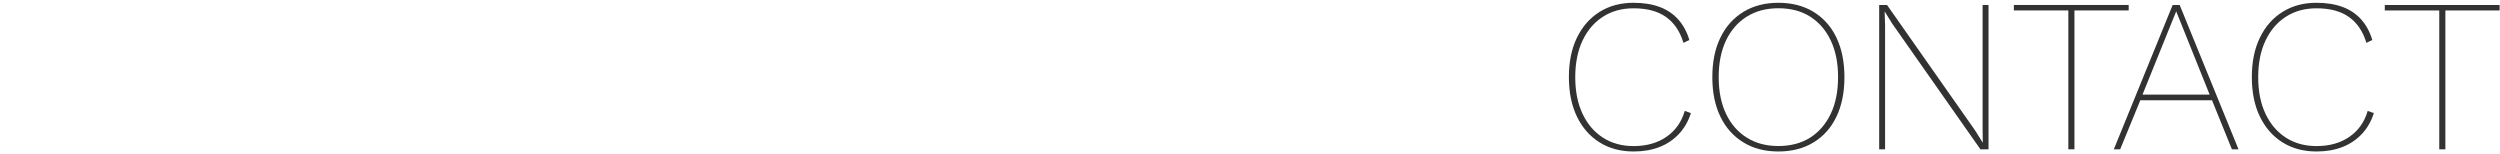 <?xml version="1.0" encoding="UTF-8"?>
<svg id="design" xmlns="http://www.w3.org/2000/svg" width="503" height="31" viewBox="0 0 503 31">
  <defs>
    <style>
      .cls-1 {
        fill: #323232;
        stroke-width: 0px;
      }
    </style>
  </defs>
  <path class="cls-1" d="M340.21,22.74c-.5,1.61-1.29,3.01-2.38,4.18-1.09,1.17-2.4,2.06-3.94,2.66-1.54.6-3.28.9-5.21.9-2.61,0-4.89-.61-6.84-1.83-1.95-1.22-3.47-2.94-4.55-5.17-1.08-2.23-1.63-4.88-1.63-7.96s.54-5.73,1.63-7.96,2.6-3.95,4.55-5.17,4.22-1.83,6.8-1.83c2.02,0,3.78.28,5.28.84,1.5.56,2.74,1.39,3.74,2.51,1,1.12,1.75,2.49,2.24,4.14l-1.19.57c-.7-2.32-1.88-4.05-3.52-5.21-1.64-1.16-3.81-1.74-6.51-1.74-2.35,0-4.4.56-6.16,1.69s-3.13,2.73-4.11,4.8c-.98,2.07-1.47,4.53-1.47,7.37s.49,5.3,1.47,7.37c.98,2.07,2.35,3.67,4.11,4.8s3.81,1.69,6.16,1.69c2.61,0,4.82-.62,6.62-1.87,1.8-1.25,3.03-2.98,3.67-5.21l1.23.44Z"/>
  <path class="cls-1" d="M357.81.56c2.73,0,5.09.61,7.08,1.83,1.99,1.22,3.53,2.94,4.6,5.17,1.07,2.23,1.61,4.88,1.61,7.96s-.54,5.74-1.61,7.96c-1.07,2.23-2.6,3.95-4.6,5.17-2,1.22-4.36,1.83-7.08,1.83s-5.05-.61-7.04-1.83c-2-1.22-3.54-2.94-4.62-5.17-1.09-2.23-1.63-4.88-1.63-7.96s.54-5.73,1.63-7.96c1.08-2.23,2.62-3.95,4.62-5.17,1.99-1.22,4.34-1.83,7.04-1.83ZM357.81,1.66c-2.44,0-4.55.56-6.36,1.69-1.8,1.13-3.2,2.73-4.18,4.8-.98,2.07-1.47,4.53-1.47,7.37s.49,5.3,1.47,7.37c.98,2.07,2.38,3.67,4.18,4.8,1.8,1.13,3.92,1.69,6.36,1.69s4.63-.56,6.4-1.69c1.77-1.13,3.15-2.73,4.14-4.8.98-2.07,1.47-4.52,1.47-7.37s-.49-5.3-1.47-7.37c-.98-2.07-2.36-3.67-4.14-4.8-1.78-1.13-3.91-1.69-6.4-1.69Z"/>
  <path class="cls-1" d="M400.09,1v29.04h-1.63l-17.73-25.26-1.5-2.42h-.04l.09,2.86v24.82h-1.19V1h1.58l17.73,25.26,1.54,2.46-.04-2.9V1h1.19Z"/>
  <path class="cls-1" d="M428.29,1v1.1h-10.91v27.94h-1.23V2.1h-10.96v-1.1h23.1Z"/>
  <path class="cls-1" d="M450.38,30.04h-1.32l-4-9.86h-14.43l-4.05,9.86h-1.28l11.84-29.04h1.41l11.84,29.04ZM431.07,19.04h13.51l-6.73-16.76-6.78,16.76Z"/>
  <path class="cls-1" d="M477.62,22.74c-.5,1.61-1.29,3.01-2.38,4.18-1.09,1.17-2.4,2.06-3.94,2.66-1.54.6-3.28.9-5.21.9-2.61,0-4.89-.61-6.84-1.83-1.95-1.22-3.47-2.94-4.55-5.17-1.09-2.23-1.63-4.88-1.63-7.96s.54-5.73,1.63-7.96c1.08-2.23,2.6-3.95,4.55-5.17,1.95-1.22,4.22-1.83,6.8-1.83,2.02,0,3.78.28,5.28.84,1.5.56,2.74,1.39,3.74,2.51,1,1.12,1.74,2.49,2.24,4.14l-1.19.57c-.7-2.32-1.88-4.05-3.52-5.21-1.64-1.16-3.81-1.74-6.51-1.74-2.35,0-4.4.56-6.16,1.69s-3.13,2.73-4.11,4.8c-.98,2.07-1.47,4.53-1.47,7.37s.49,5.3,1.47,7.37c.98,2.07,2.35,3.67,4.11,4.8s3.81,1.69,6.16,1.69c2.61,0,4.82-.62,6.62-1.87,1.8-1.25,3.03-2.98,3.67-5.21l1.23.44Z"/>
  <path class="cls-1" d="M502.92,1v1.1h-10.91v27.94h-1.23V2.1h-10.96v-1.1h23.1Z"/>
</svg>